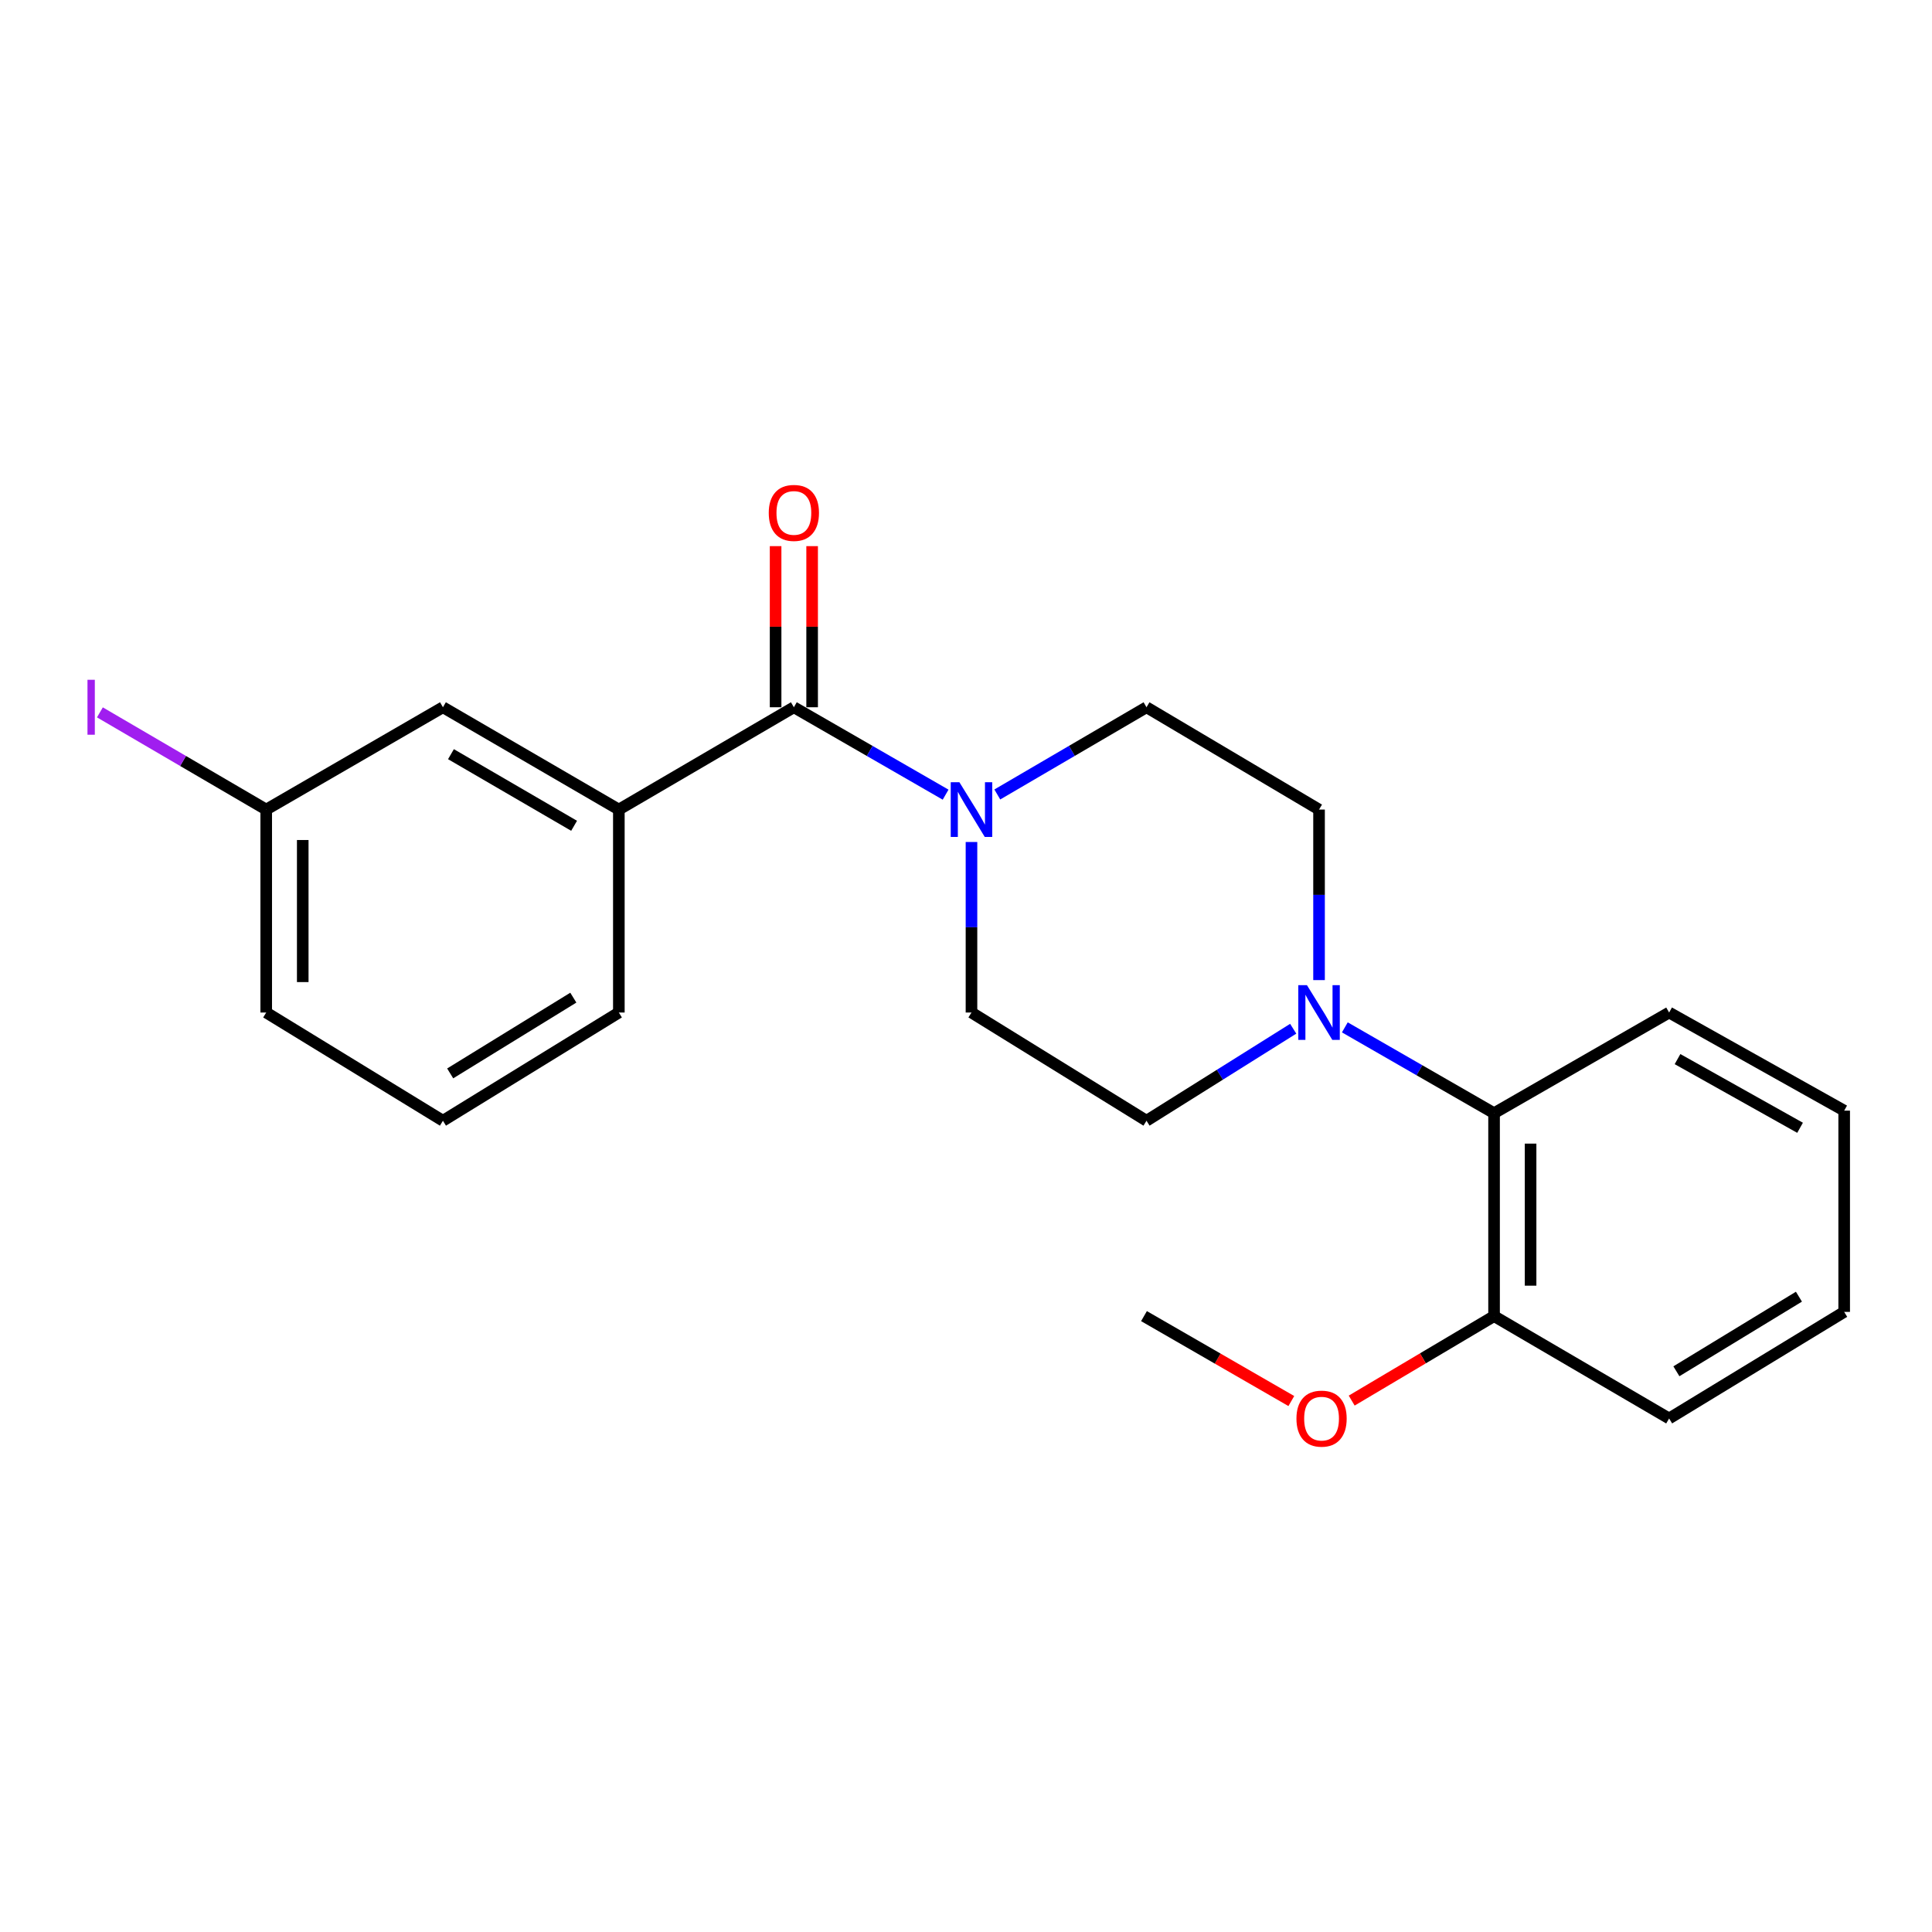 <?xml version='1.0' encoding='iso-8859-1'?>
<svg version='1.1' baseProfile='full'
              xmlns='http://www.w3.org/2000/svg'
                      xmlns:rdkit='http://www.rdkit.org/xml'
                      xmlns:xlink='http://www.w3.org/1999/xlink'
                  xml:space='preserve'
width='1000px' height='1000px' viewBox='0 0 1000 1000'>
<!-- END OF HEADER -->
<rect style='opacity:1.0;fill:#FFFFFF;stroke:none' width='1000' height='1000' x='0' y='0'> </rect>
<path class='bond-0' d='M 410.904,366.074 L 450.175,388.696' style='fill:none;fill-rule:evenodd;stroke:#000000;stroke-width:6px;stroke-linecap:butt;stroke-linejoin:miter;stroke-opacity:1' />
<path class='bond-0' d='M 450.175,388.696 L 489.446,411.317' style='fill:none;fill-rule:evenodd;stroke:#0000FF;stroke-width:6px;stroke-linecap:butt;stroke-linejoin:miter;stroke-opacity:1' />
<path class='bond-2' d='M 410.904,366.074 L 320.315,419.031' style='fill:none;fill-rule:evenodd;stroke:#000000;stroke-width:6px;stroke-linecap:butt;stroke-linejoin:miter;stroke-opacity:1' />
<path class='bond-8' d='M 420.357,366.074 L 420.357,324.377' style='fill:none;fill-rule:evenodd;stroke:#000000;stroke-width:6px;stroke-linecap:butt;stroke-linejoin:miter;stroke-opacity:1' />
<path class='bond-8' d='M 420.357,324.377 L 420.357,282.679' style='fill:none;fill-rule:evenodd;stroke:#FF0000;stroke-width:6px;stroke-linecap:butt;stroke-linejoin:miter;stroke-opacity:1' />
<path class='bond-8' d='M 401.452,366.074 L 401.452,324.377' style='fill:none;fill-rule:evenodd;stroke:#000000;stroke-width:6px;stroke-linecap:butt;stroke-linejoin:miter;stroke-opacity:1' />
<path class='bond-8' d='M 401.452,324.377 L 401.452,282.679' style='fill:none;fill-rule:evenodd;stroke:#FF0000;stroke-width:6px;stroke-linecap:butt;stroke-linejoin:miter;stroke-opacity:1' />
<path class='bond-4' d='M 516.202,411.219 L 554.815,388.647' style='fill:none;fill-rule:evenodd;stroke:#0000FF;stroke-width:6px;stroke-linecap:butt;stroke-linejoin:miter;stroke-opacity:1' />
<path class='bond-4' d='M 554.815,388.647 L 593.428,366.074' style='fill:none;fill-rule:evenodd;stroke:#000000;stroke-width:6px;stroke-linecap:butt;stroke-linejoin:miter;stroke-opacity:1' />
<path class='bond-5' d='M 502.838,435.817 L 502.838,479.95' style='fill:none;fill-rule:evenodd;stroke:#0000FF;stroke-width:6px;stroke-linecap:butt;stroke-linejoin:miter;stroke-opacity:1' />
<path class='bond-5' d='M 502.838,479.95 L 502.838,524.083' style='fill:none;fill-rule:evenodd;stroke:#000000;stroke-width:6px;stroke-linecap:butt;stroke-linejoin:miter;stroke-opacity:1' />
<path class='bond-1' d='M 669.36,532.472 L 631.394,556.284' style='fill:none;fill-rule:evenodd;stroke:#0000FF;stroke-width:6px;stroke-linecap:butt;stroke-linejoin:miter;stroke-opacity:1' />
<path class='bond-1' d='M 631.394,556.284 L 593.428,580.096' style='fill:none;fill-rule:evenodd;stroke:#000000;stroke-width:6px;stroke-linecap:butt;stroke-linejoin:miter;stroke-opacity:1' />
<path class='bond-3' d='M 696.088,531.762 L 734.706,553.97' style='fill:none;fill-rule:evenodd;stroke:#0000FF;stroke-width:6px;stroke-linecap:butt;stroke-linejoin:miter;stroke-opacity:1' />
<path class='bond-3' d='M 734.706,553.97 L 773.325,576.179' style='fill:none;fill-rule:evenodd;stroke:#000000;stroke-width:6px;stroke-linecap:butt;stroke-linejoin:miter;stroke-opacity:1' />
<path class='bond-22' d='M 682.735,507.297 L 682.735,463.164' style='fill:none;fill-rule:evenodd;stroke:#0000FF;stroke-width:6px;stroke-linecap:butt;stroke-linejoin:miter;stroke-opacity:1' />
<path class='bond-22' d='M 682.735,463.164 L 682.735,419.031' style='fill:none;fill-rule:evenodd;stroke:#000000;stroke-width:6px;stroke-linecap:butt;stroke-linejoin:miter;stroke-opacity:1' />
<path class='bond-9' d='M 320.315,419.031 L 229.264,366.074' style='fill:none;fill-rule:evenodd;stroke:#000000;stroke-width:6px;stroke-linecap:butt;stroke-linejoin:miter;stroke-opacity:1' />
<path class='bond-9' d='M 297.152,427.43 L 233.416,390.36' style='fill:none;fill-rule:evenodd;stroke:#000000;stroke-width:6px;stroke-linecap:butt;stroke-linejoin:miter;stroke-opacity:1' />
<path class='bond-14' d='M 320.315,419.031 L 320.315,524.083' style='fill:none;fill-rule:evenodd;stroke:#000000;stroke-width:6px;stroke-linecap:butt;stroke-linejoin:miter;stroke-opacity:1' />
<path class='bond-10' d='M 773.325,576.179 L 773.325,681.22' style='fill:none;fill-rule:evenodd;stroke:#000000;stroke-width:6px;stroke-linecap:butt;stroke-linejoin:miter;stroke-opacity:1' />
<path class='bond-10' d='M 792.23,591.935 L 792.23,665.464' style='fill:none;fill-rule:evenodd;stroke:#000000;stroke-width:6px;stroke-linecap:butt;stroke-linejoin:miter;stroke-opacity:1' />
<path class='bond-16' d='M 773.325,576.179 L 863.935,524.083' style='fill:none;fill-rule:evenodd;stroke:#000000;stroke-width:6px;stroke-linecap:butt;stroke-linejoin:miter;stroke-opacity:1' />
<path class='bond-6' d='M 593.428,366.074 L 682.735,419.031' style='fill:none;fill-rule:evenodd;stroke:#000000;stroke-width:6px;stroke-linecap:butt;stroke-linejoin:miter;stroke-opacity:1' />
<path class='bond-7' d='M 502.838,524.083 L 593.428,580.096' style='fill:none;fill-rule:evenodd;stroke:#000000;stroke-width:6px;stroke-linecap:butt;stroke-linejoin:miter;stroke-opacity:1' />
<path class='bond-11' d='M 229.264,366.074 L 137.792,419.031' style='fill:none;fill-rule:evenodd;stroke:#000000;stroke-width:6px;stroke-linecap:butt;stroke-linejoin:miter;stroke-opacity:1' />
<path class='bond-13' d='M 773.325,681.22 L 736.479,703.082' style='fill:none;fill-rule:evenodd;stroke:#000000;stroke-width:6px;stroke-linecap:butt;stroke-linejoin:miter;stroke-opacity:1' />
<path class='bond-13' d='M 736.479,703.082 L 699.633,724.944' style='fill:none;fill-rule:evenodd;stroke:#FF0000;stroke-width:6px;stroke-linecap:butt;stroke-linejoin:miter;stroke-opacity:1' />
<path class='bond-17' d='M 773.325,681.22 L 863.935,734.198' style='fill:none;fill-rule:evenodd;stroke:#000000;stroke-width:6px;stroke-linecap:butt;stroke-linejoin:miter;stroke-opacity:1' />
<path class='bond-12' d='M 137.792,419.031 L 94.749,393.875' style='fill:none;fill-rule:evenodd;stroke:#000000;stroke-width:6px;stroke-linecap:butt;stroke-linejoin:miter;stroke-opacity:1' />
<path class='bond-12' d='M 94.749,393.875 L 51.706,368.718' style='fill:none;fill-rule:evenodd;stroke:#A01EEF;stroke-width:6px;stroke-linecap:butt;stroke-linejoin:miter;stroke-opacity:1' />
<path class='bond-23' d='M 137.792,419.031 L 137.792,524.083' style='fill:none;fill-rule:evenodd;stroke:#000000;stroke-width:6px;stroke-linecap:butt;stroke-linejoin:miter;stroke-opacity:1' />
<path class='bond-23' d='M 156.698,434.789 L 156.698,508.325' style='fill:none;fill-rule:evenodd;stroke:#000000;stroke-width:6px;stroke-linecap:butt;stroke-linejoin:miter;stroke-opacity:1' />
<path class='bond-19' d='M 668.386,725.176 L 630.255,703.198' style='fill:none;fill-rule:evenodd;stroke:#FF0000;stroke-width:6px;stroke-linecap:butt;stroke-linejoin:miter;stroke-opacity:1' />
<path class='bond-19' d='M 630.255,703.198 L 592.125,681.22' style='fill:none;fill-rule:evenodd;stroke:#000000;stroke-width:6px;stroke-linecap:butt;stroke-linejoin:miter;stroke-opacity:1' />
<path class='bond-15' d='M 320.315,524.083 L 229.264,580.096' style='fill:none;fill-rule:evenodd;stroke:#000000;stroke-width:6px;stroke-linecap:butt;stroke-linejoin:miter;stroke-opacity:1' />
<path class='bond-15' d='M 296.751,516.383 L 233.015,555.592' style='fill:none;fill-rule:evenodd;stroke:#000000;stroke-width:6px;stroke-linecap:butt;stroke-linejoin:miter;stroke-opacity:1' />
<path class='bond-18' d='M 229.264,580.096 L 137.792,524.083' style='fill:none;fill-rule:evenodd;stroke:#000000;stroke-width:6px;stroke-linecap:butt;stroke-linejoin:miter;stroke-opacity:1' />
<path class='bond-20' d='M 863.935,524.083 L 954.545,574.866' style='fill:none;fill-rule:evenodd;stroke:#000000;stroke-width:6px;stroke-linecap:butt;stroke-linejoin:miter;stroke-opacity:1' />
<path class='bond-20' d='M 868.284,548.193 L 931.711,583.74' style='fill:none;fill-rule:evenodd;stroke:#000000;stroke-width:6px;stroke-linecap:butt;stroke-linejoin:miter;stroke-opacity:1' />
<path class='bond-24' d='M 863.935,734.198 L 954.545,679.036' style='fill:none;fill-rule:evenodd;stroke:#000000;stroke-width:6px;stroke-linecap:butt;stroke-linejoin:miter;stroke-opacity:1' />
<path class='bond-24' d='M 867.696,709.775 L 931.123,671.161' style='fill:none;fill-rule:evenodd;stroke:#000000;stroke-width:6px;stroke-linecap:butt;stroke-linejoin:miter;stroke-opacity:1' />
<path class='bond-21' d='M 954.545,574.866 L 954.545,679.036' style='fill:none;fill-rule:evenodd;stroke:#000000;stroke-width:6px;stroke-linecap:butt;stroke-linejoin:miter;stroke-opacity:1' />
<path  class='atom-1' d='M 496.578 404.871
L 505.858 419.871
Q 506.778 421.351, 508.258 424.031
Q 509.738 426.711, 509.818 426.871
L 509.818 404.871
L 513.578 404.871
L 513.578 433.191
L 509.698 433.191
L 499.738 416.791
Q 498.578 414.871, 497.338 412.671
Q 496.138 410.471, 495.778 409.791
L 495.778 433.191
L 492.098 433.191
L 492.098 404.871
L 496.578 404.871
' fill='#0000FF'/>
<path  class='atom-2' d='M 676.475 509.923
L 685.755 524.923
Q 686.675 526.403, 688.155 529.083
Q 689.635 531.763, 689.715 531.923
L 689.715 509.923
L 693.475 509.923
L 693.475 538.243
L 689.595 538.243
L 679.635 521.843
Q 678.475 519.923, 677.235 517.723
Q 676.035 515.523, 675.675 514.843
L 675.675 538.243
L 671.995 538.243
L 671.995 509.923
L 676.475 509.923
' fill='#0000FF'/>
<path  class='atom-9' d='M 397.904 265.482
Q 397.904 258.682, 401.264 254.882
Q 404.624 251.082, 410.904 251.082
Q 417.184 251.082, 420.544 254.882
Q 423.904 258.682, 423.904 265.482
Q 423.904 272.362, 420.504 276.282
Q 417.104 280.162, 410.904 280.162
Q 404.664 280.162, 401.264 276.282
Q 397.904 272.402, 397.904 265.482
M 410.904 276.962
Q 415.224 276.962, 417.544 274.082
Q 419.904 271.162, 419.904 265.482
Q 419.904 259.922, 417.544 257.122
Q 415.224 254.282, 410.904 254.282
Q 406.584 254.282, 404.224 257.082
Q 401.904 259.882, 401.904 265.482
Q 401.904 271.202, 404.224 274.082
Q 406.584 276.962, 410.904 276.962
' fill='#FF0000'/>
<path  class='atom-13' d='M 45.282 351.854
L 49.082 351.854
L 49.082 380.294
L 45.282 380.294
L 45.282 351.854
' fill='#A01EEF'/>
<path  class='atom-14' d='M 671.038 734.278
Q 671.038 727.478, 674.398 723.678
Q 677.758 719.878, 684.038 719.878
Q 690.318 719.878, 693.678 723.678
Q 697.038 727.478, 697.038 734.278
Q 697.038 741.158, 693.638 745.078
Q 690.238 748.958, 684.038 748.958
Q 677.798 748.958, 674.398 745.078
Q 671.038 741.198, 671.038 734.278
M 684.038 745.758
Q 688.358 745.758, 690.678 742.878
Q 693.038 739.958, 693.038 734.278
Q 693.038 728.718, 690.678 725.918
Q 688.358 723.078, 684.038 723.078
Q 679.718 723.078, 677.358 725.878
Q 675.038 728.678, 675.038 734.278
Q 675.038 739.998, 677.358 742.878
Q 679.718 745.758, 684.038 745.758
' fill='#FF0000'/>
</svg>
